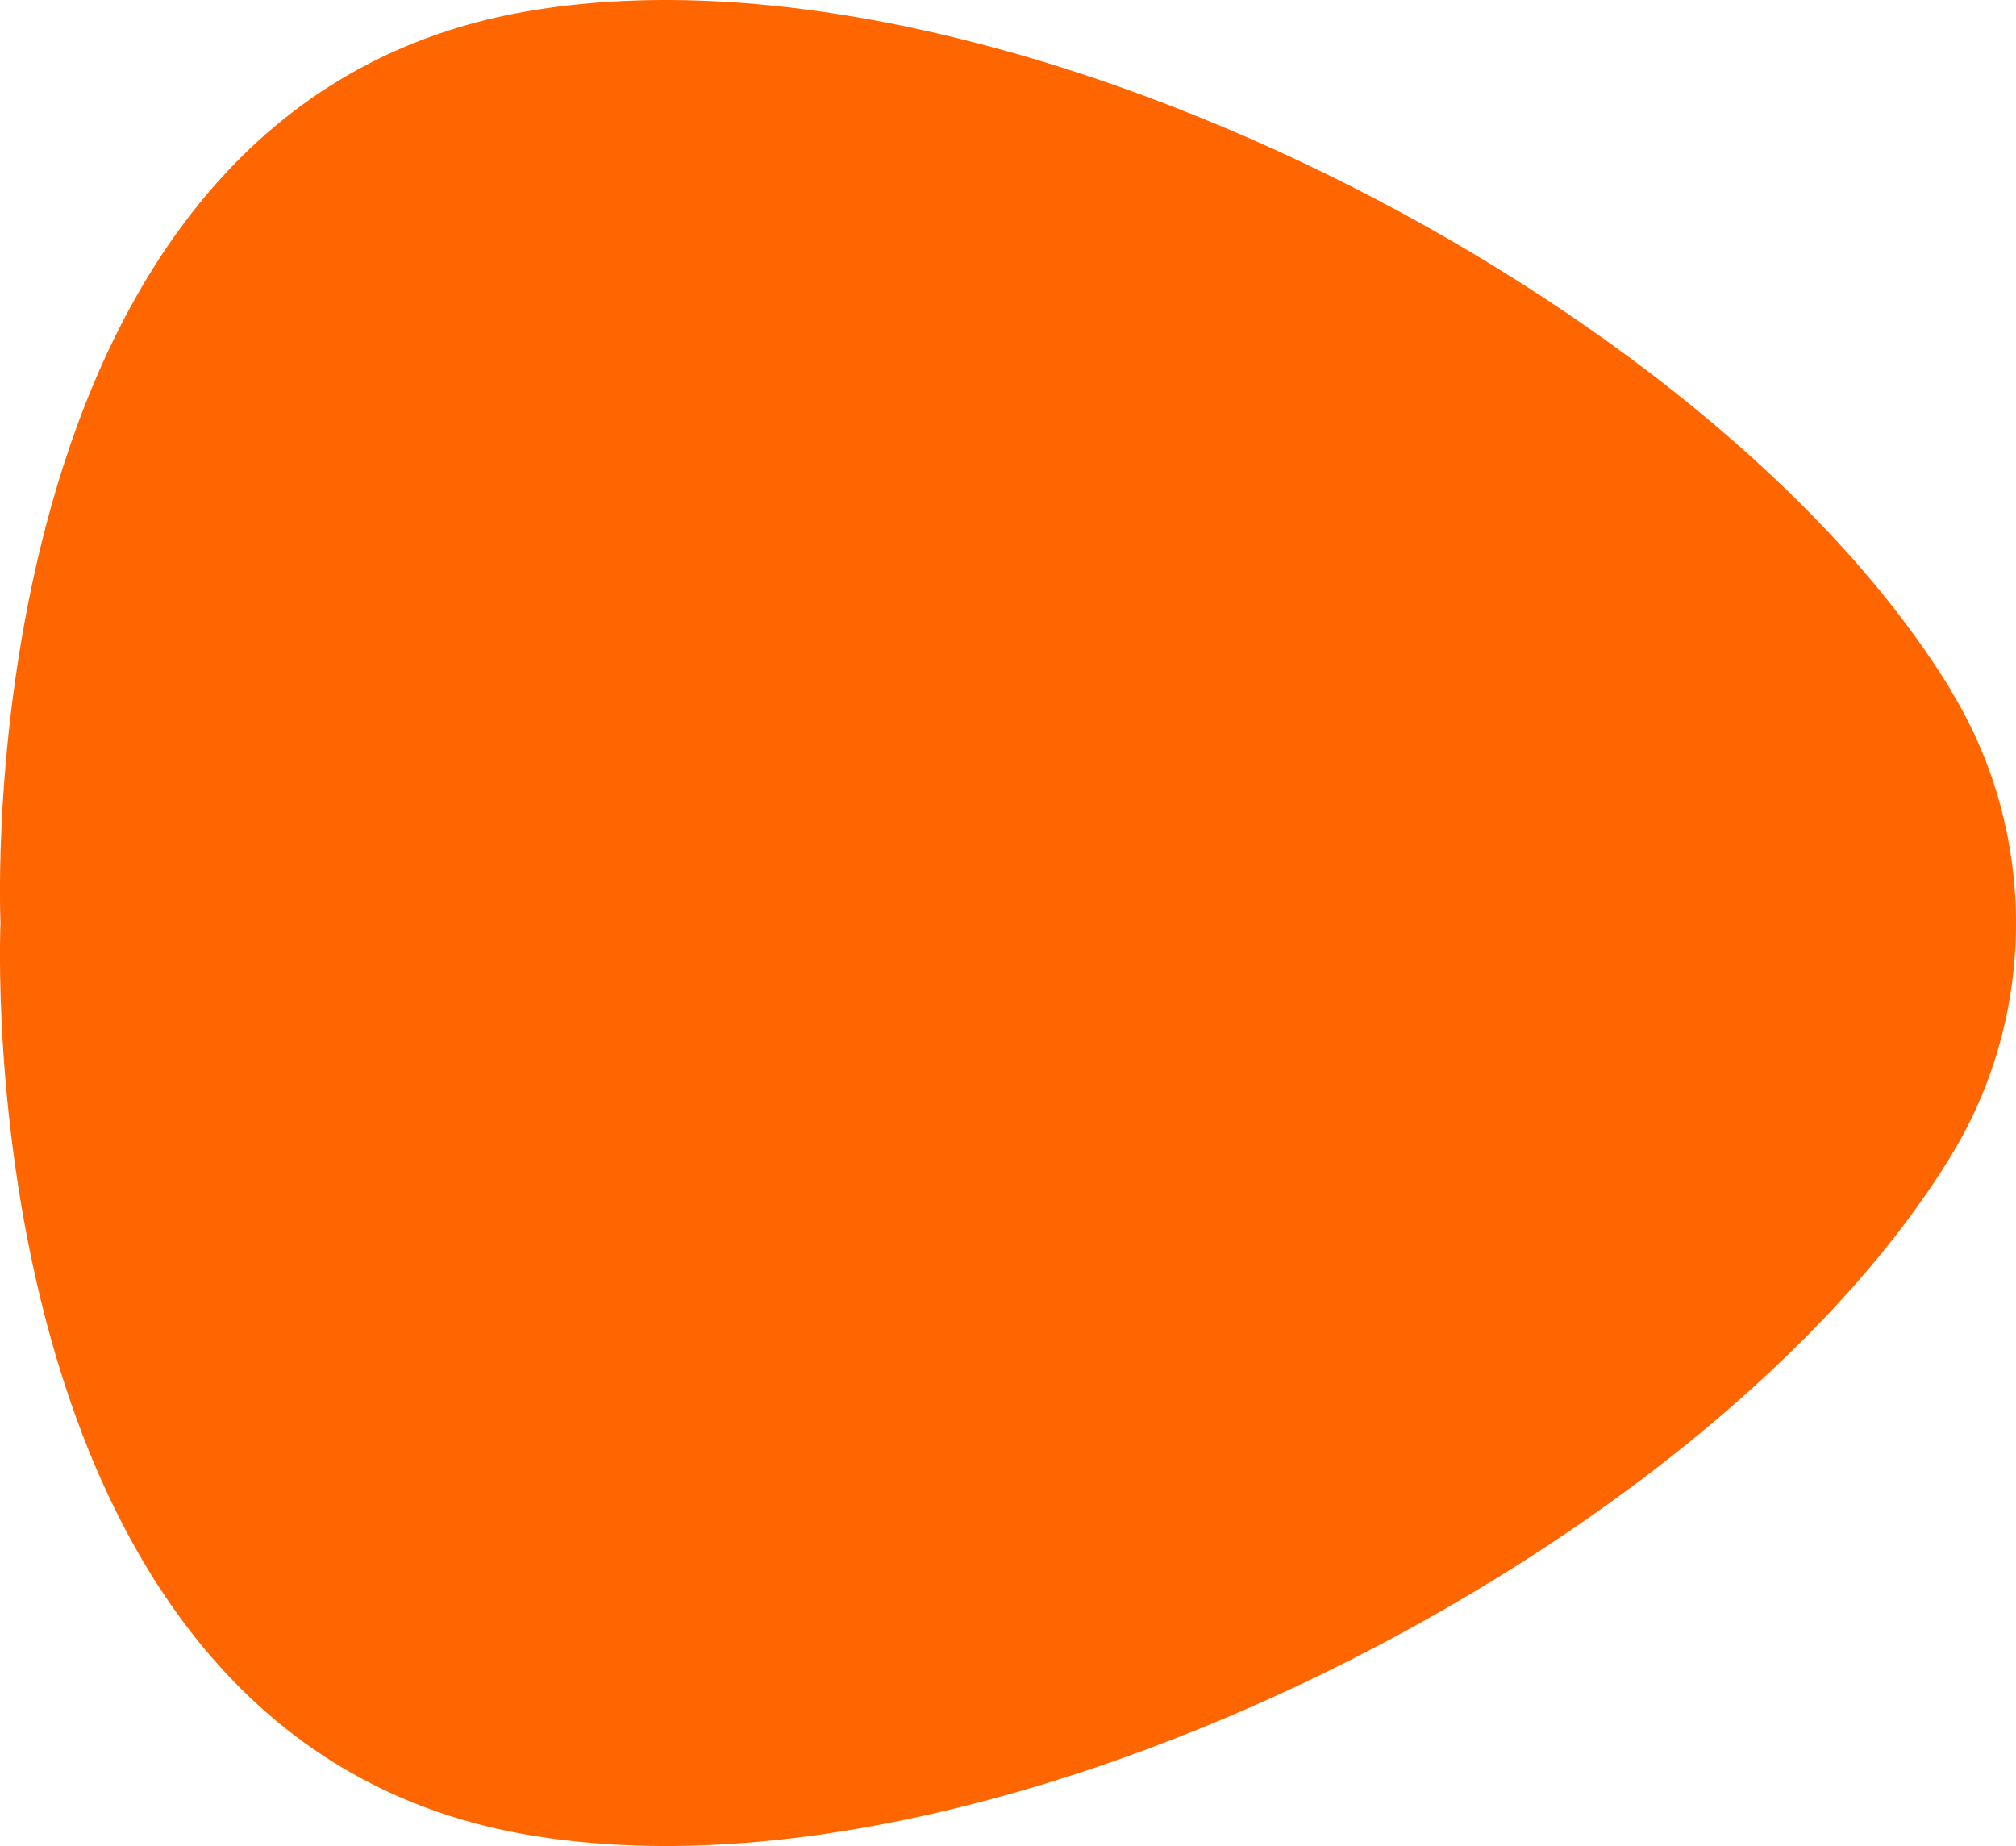 <?xml version="1.0" encoding="UTF-8"?><svg id="Livello_2" xmlns="http://www.w3.org/2000/svg" viewBox="0 0 197.87 181.17"><defs><style>.cls-1{fill:#f60;}</style></defs><g id="Livello_1-2"><path class="cls-1" d="M191.54,67.83C168.12,29.23,97.36-7.03,51.38,1.17-3.7,11,.05,90.59,.05,90.59c0,0-3.75,79.58,51.33,89.41,46.02,8.21,116.74-28.1,140.16-66.65,8.44-13.86,8.44-31.62,0-45.48v-.04Z"/></g></svg>